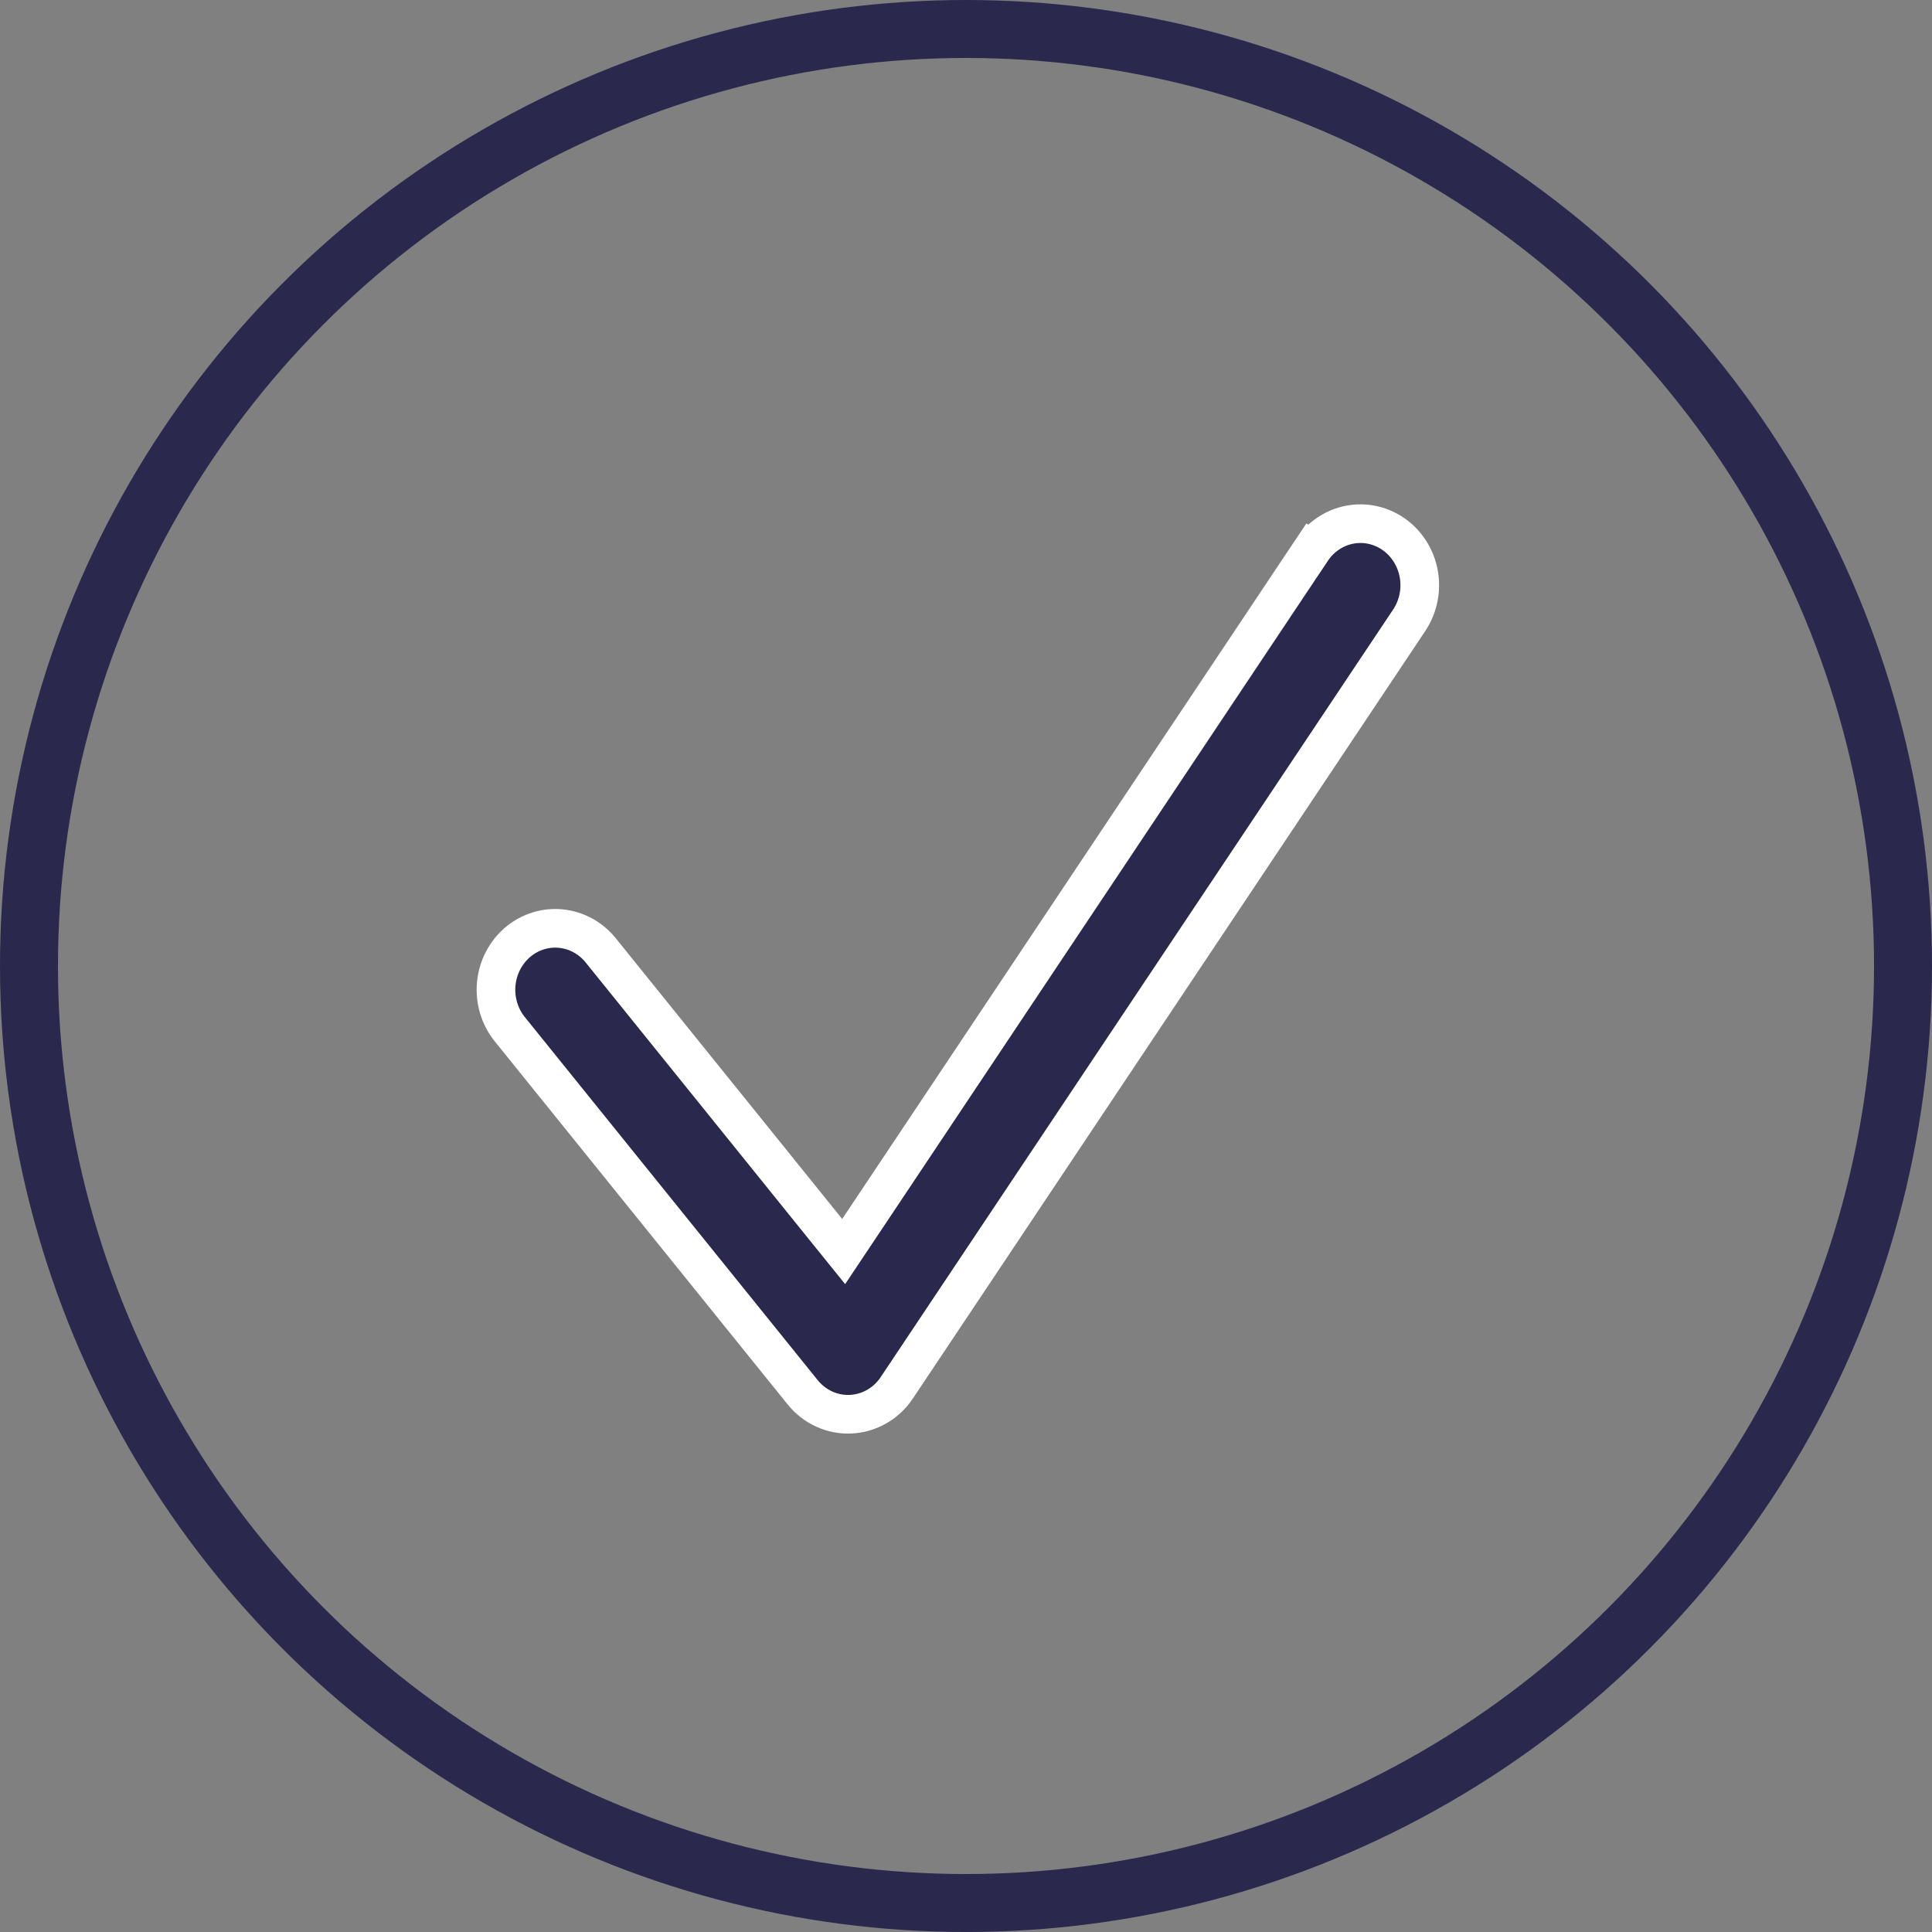 <svg width="50" height="50" viewBox="0 0 50 50" fill="none" xmlns="http://www.w3.org/2000/svg">
<rect x="0" y="0" width="50" height="50" fill="#808080" stroke="none"/>
<path d="M33.947 14.239L33.532 13.962L33.947 14.239C34.179 13.89 34.534 13.655 34.93 13.579C35.326 13.503 35.736 13.592 36.071 13.828C36.407 14.065 36.641 14.432 36.717 14.851C36.793 15.27 36.703 15.702 36.471 16.051C36.471 16.051 36.471 16.051 36.471 16.051L23.21 35.914L23.21 35.915C23.075 36.118 22.896 36.285 22.689 36.403C22.483 36.521 22.253 36.588 22.019 36.599C21.784 36.611 21.55 36.566 21.334 36.468C21.118 36.37 20.926 36.221 20.773 36.033C20.773 36.033 20.773 36.033 20.773 36.032L13.186 26.627C13.185 26.626 13.185 26.626 13.184 26.625C12.927 26.3 12.803 25.881 12.843 25.46C12.883 25.038 13.084 24.652 13.396 24.386C13.708 24.12 14.107 23.994 14.506 24.031C14.904 24.068 15.276 24.265 15.538 24.585C15.538 24.585 15.539 24.586 15.539 24.586L21.406 31.86L21.834 32.39L22.212 31.824L33.947 14.239Z" fill="#2A284D" stroke="white"/>
<circle cx="25" cy="25" r="24.25" stroke="#2A284D" stroke-width="1.5"/>
</svg>
